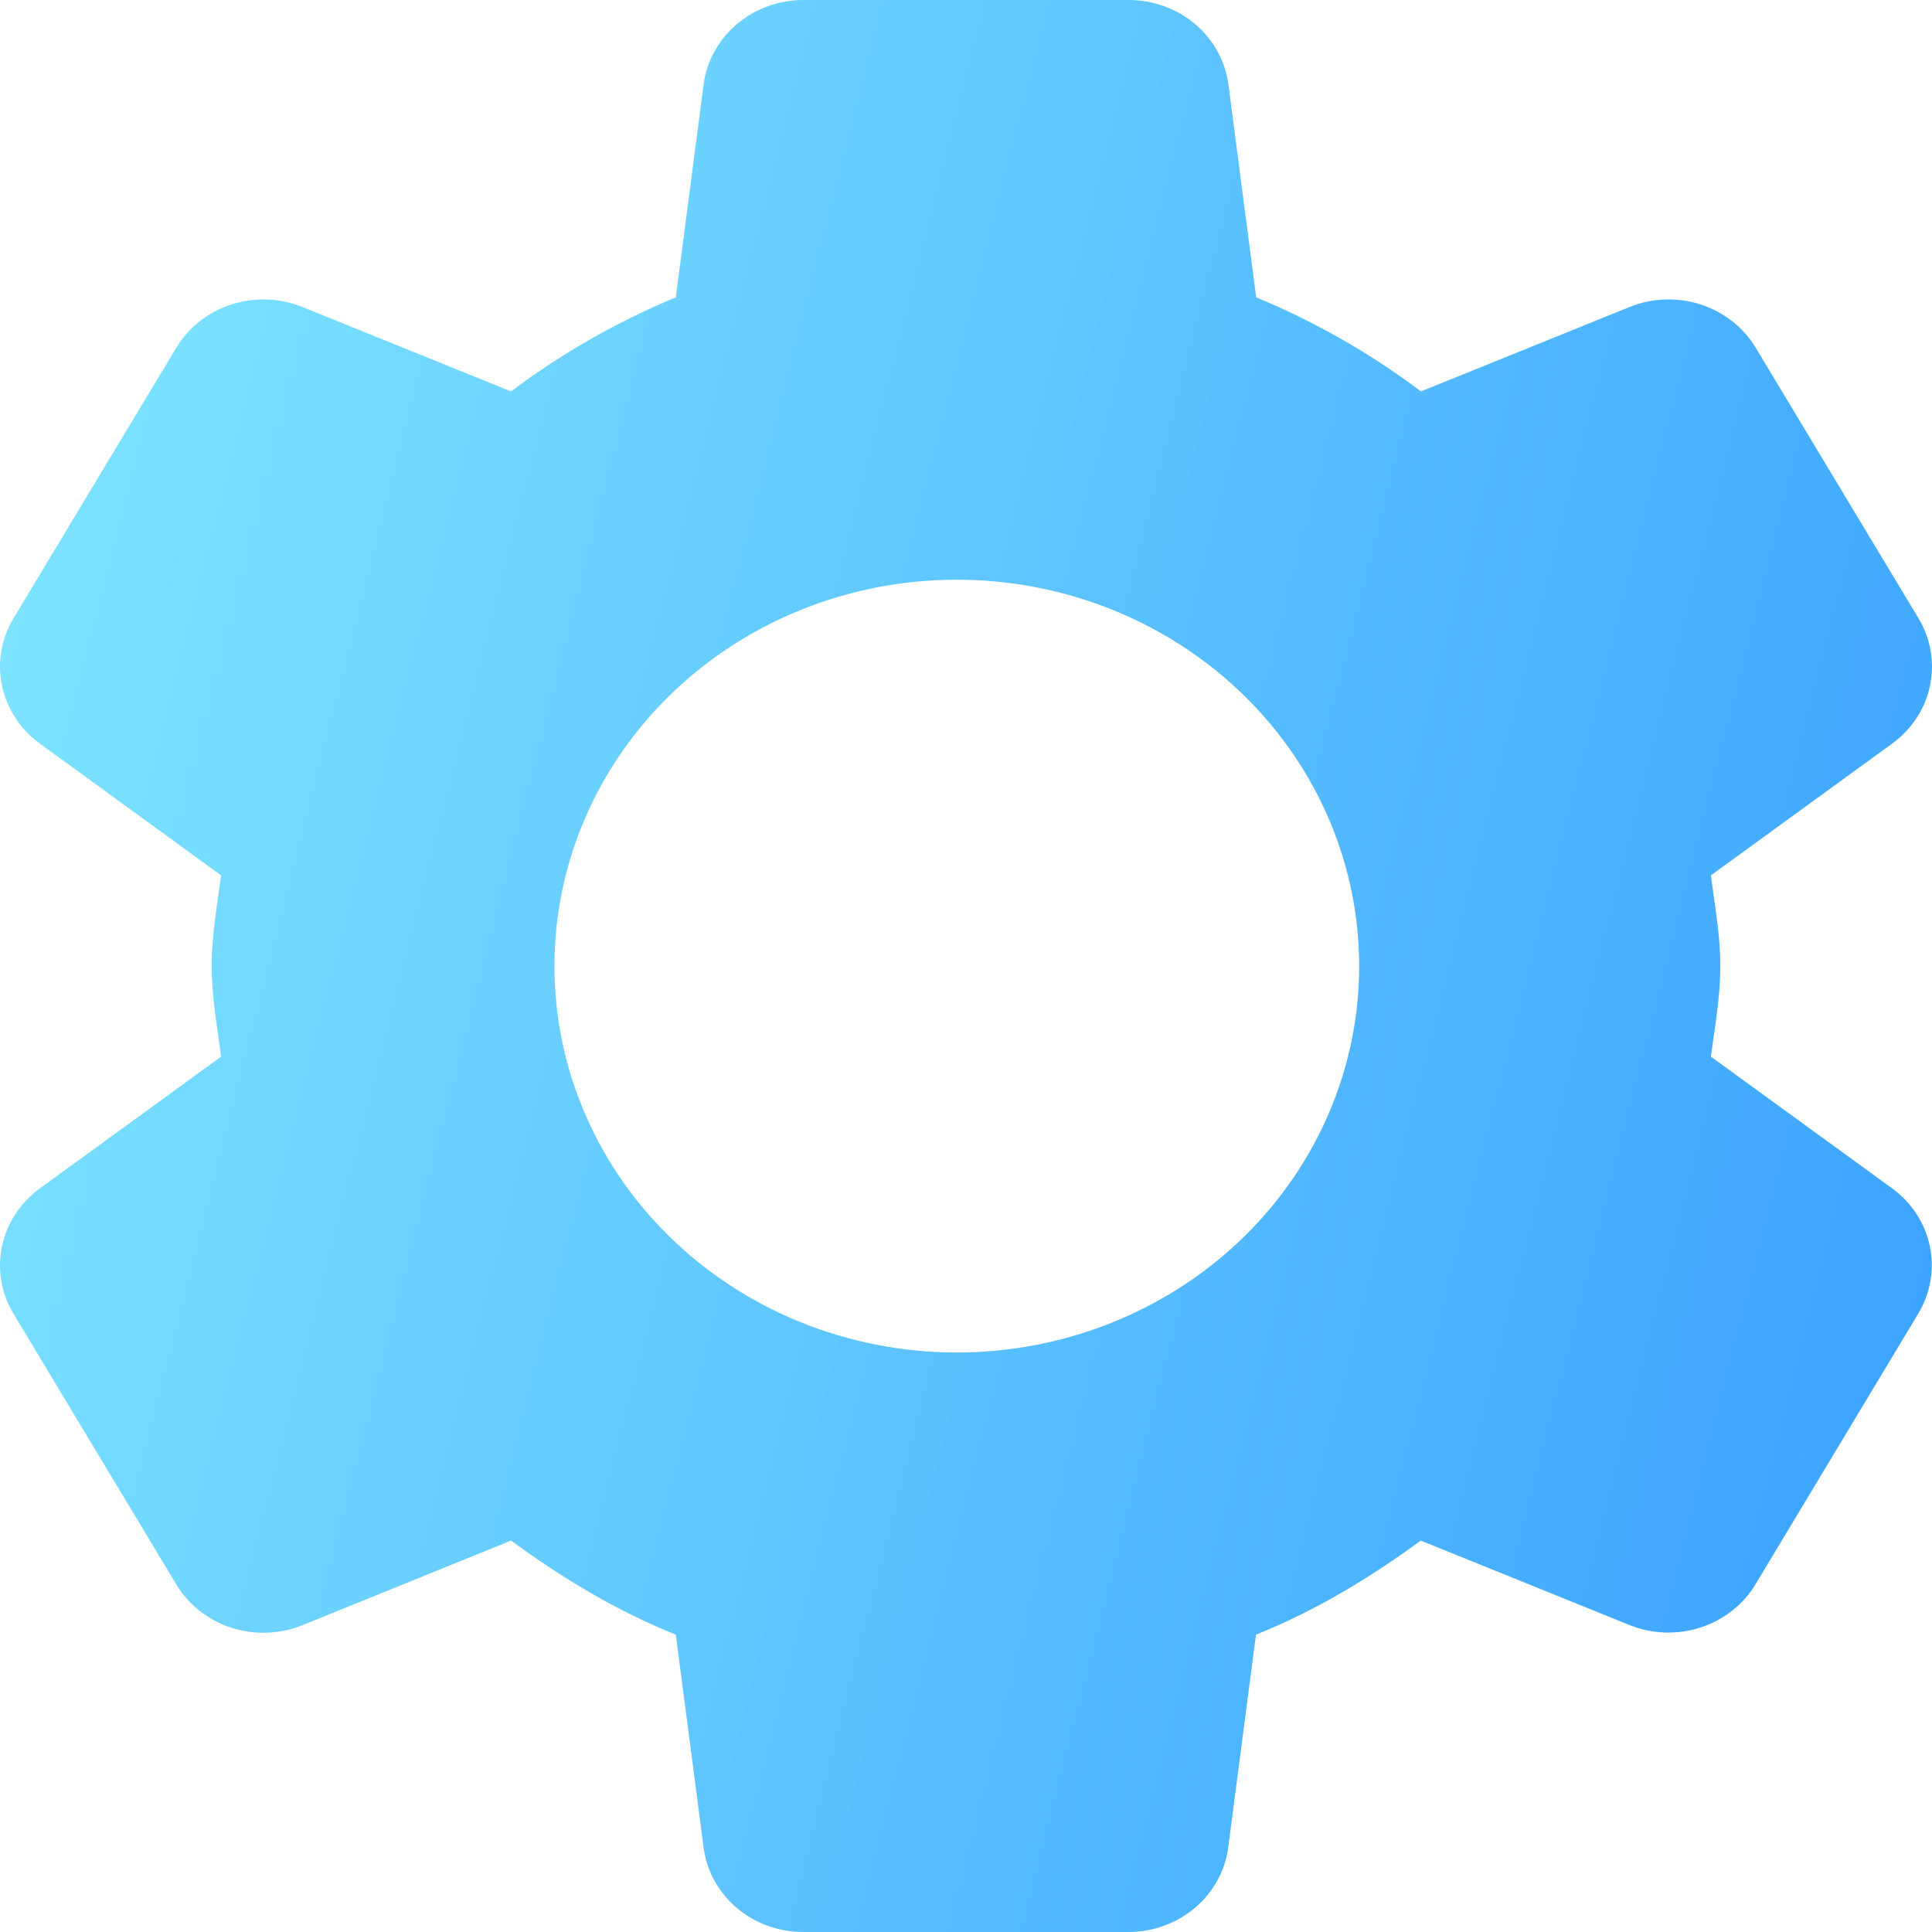 <?xml version="1.0" encoding="UTF-8"?> <svg xmlns="http://www.w3.org/2000/svg" width="59" height="59" viewBox="0 0 59 59" fill="none"><path d="M52.247 32.267C52.37 31.353 52.536 30.444 52.536 29.5C52.536 28.55 52.364 27.647 52.247 26.733L57.782 22.709C58.38 22.275 58.791 21.646 58.939 20.941C59.087 20.236 58.962 19.503 58.587 18.88L53.617 10.62C53.243 9.998 52.645 9.528 51.936 9.298C51.227 9.069 50.455 9.096 49.765 9.375L43.394 11.953C41.852 10.792 40.161 9.826 38.362 9.08L37.514 2.584C37.422 1.871 37.061 1.215 36.5 0.739C35.938 0.263 35.216 0 34.467 0H24.533C23.784 0 23.061 0.263 22.5 0.739C21.939 1.215 21.578 1.871 21.486 2.584L20.638 9.08C18.84 9.827 17.149 10.793 15.606 11.953L9.235 9.375C8.545 9.096 7.773 9.069 7.064 9.298C6.355 9.528 5.757 9.998 5.383 10.62L0.413 18.88C0.038 19.503 -0.087 20.236 0.061 20.941C0.209 21.646 0.62 22.275 1.218 22.709L6.753 26.733C6.63 27.647 6.464 28.556 6.464 29.5C6.464 30.45 6.636 31.353 6.753 32.267L1.218 36.291C0.62 36.725 0.209 37.354 0.061 38.059C-0.087 38.764 0.038 39.497 0.413 40.12L5.383 48.386C5.757 49.008 6.355 49.478 7.064 49.708C7.773 49.937 8.545 49.91 9.235 49.631L15.606 47.047C17.16 48.185 18.813 49.188 20.638 49.92L21.486 56.416C21.676 57.891 22.979 59 24.527 59H34.461C35.21 59 35.932 58.737 36.493 58.261C37.055 57.785 37.415 57.129 37.508 56.416L38.356 49.92C40.181 49.188 41.84 48.179 43.388 47.047L49.759 49.625C50.449 49.904 51.221 49.931 51.93 49.702C52.639 49.472 53.237 49.002 53.611 48.38L58.581 40.114C58.956 39.491 59.081 38.758 58.933 38.053C58.785 37.348 58.373 36.719 57.776 36.285L52.247 32.267ZM29.497 41.3C27.861 41.336 26.233 41.057 24.711 40.48C23.188 39.903 21.801 39.04 20.631 37.942C19.46 36.843 18.53 35.531 17.895 34.082C17.26 32.634 16.932 31.078 16.932 29.506C16.931 27.934 17.258 26.378 17.892 24.929C18.527 23.48 19.456 22.168 20.626 21.069C21.796 19.969 23.183 19.106 24.705 18.528C26.227 17.951 27.855 17.671 29.491 17.706C32.701 17.774 35.756 19.047 38.002 21.251C40.248 23.455 41.506 26.416 41.507 29.5C41.507 32.584 40.251 35.546 38.006 37.751C35.762 39.956 32.707 41.23 29.497 41.3Z" fill="url(#paint0_linear_679_17410)"></path><defs><linearGradient id="paint0_linear_679_17410" x1="2.10206e-06" y1="0.153" x2="69.478" y2="17.84" gradientUnits="userSpaceOnUse"><stop stop-color="#82E8FF"></stop><stop offset="1" stop-color="#379FFF"></stop></linearGradient></defs></svg> 